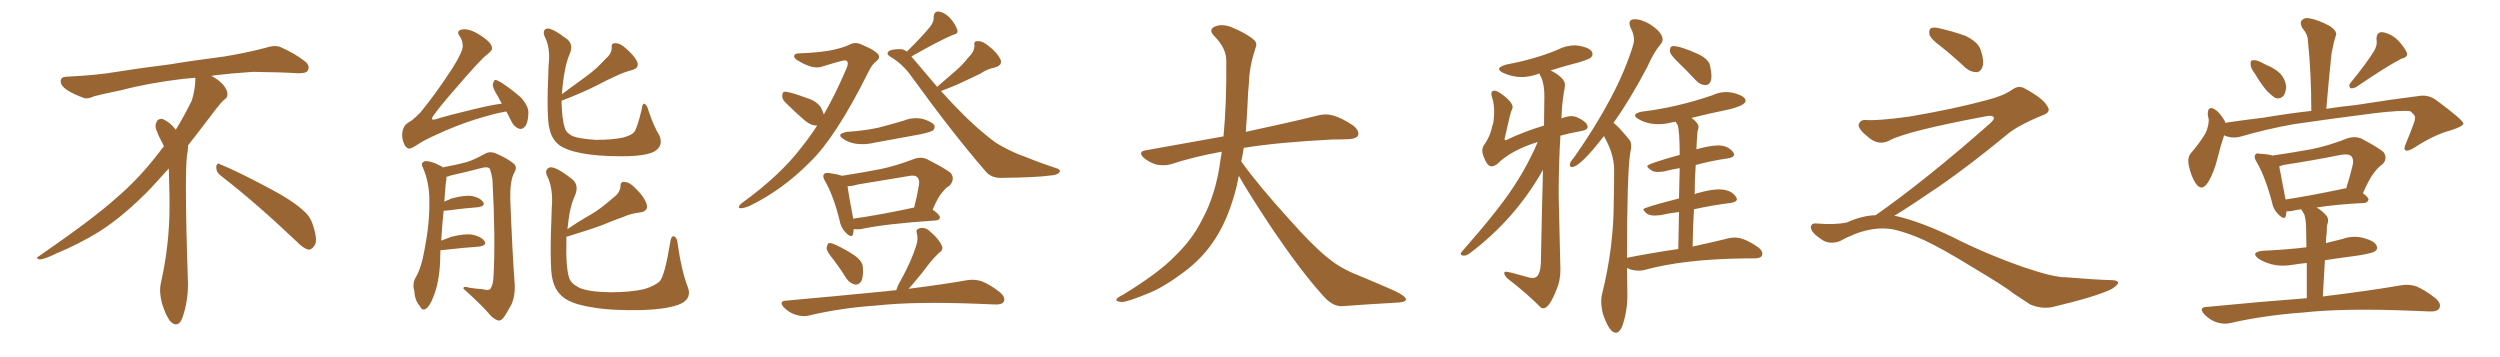 <svg xmlns="http://www.w3.org/2000/svg" xmlns:xlink="http://www.w3.org/1999/xlink" width="1050" height="150"><path fill="#996633" padding="10" d="M92.58 73.68L92.58 73.68Q90.82 72.36 90.82 70.17L90.82 70.17Q90.97 68.70 91.70 68.70L91.70 68.70Q91.99 68.70 92.43 68.99L92.43 68.99Q99.32 71.78 111.77 78.37L111.77 78.37Q123.05 84.23 127.59 88.62L127.59 88.62Q130.37 90.97 131.40 94.48L131.40 94.48Q132.71 98.29 132.71 100.63L132.71 100.63Q132.71 102.39 131.98 103.27L131.98 103.27Q130.96 104.88 129.49 104.88L129.49 104.88Q127.15 104.15 124.51 101.37L124.51 101.37Q107.08 84.81 92.58 73.68ZM82.03 33.54L82.03 33.54L82.03 32.67Q79.25 32.96 77.05 33.11L77.05 33.11Q62.26 34.86 50.68 37.94L50.68 37.94Q41.46 39.84 39.55 40.43L39.55 40.43Q37.65 41.31 36.33 41.31L36.33 41.31Q35.74 41.31 35.30 41.16L35.30 41.16Q30.76 39.55 28.13 37.79L28.13 37.79Q25.49 36.04 25.49 34.13L25.49 34.13L25.49 33.98Q25.63 32.37 27.54 32.23L27.54 32.23Q40.43 31.64 48.93 30.18L48.93 30.18Q56.84 28.86 71.92 26.95L71.92 26.95Q79.54 25.63 94.19 23.73L94.19 23.73Q103.13 22.27 111.62 20.07L111.62 20.07Q113.82 19.34 115.43 19.34L115.43 19.34Q116.60 19.34 117.48 19.63L117.48 19.63Q123.93 22.41 128.47 26.07L128.47 26.07Q129.64 27.25 129.64 28.42L129.64 28.42Q129.64 29.00 129.20 29.74L129.20 29.74Q128.61 30.76 125.68 30.76L125.68 30.76L124.95 30.76Q118.21 30.32 106.20 30.18L106.20 30.18Q97.27 30.76 90.09 31.64L90.09 31.64Q89.21 31.79 88.77 31.93L88.77 31.93Q91.41 33.11 93.60 35.45L93.60 35.45Q95.36 37.50 95.51 39.26L95.51 39.26L95.51 39.84Q95.51 41.02 94.34 41.75L94.34 41.75Q93.02 42.77 90.67 45.85L90.67 45.85Q84.23 54.35 78.96 61.08L78.96 61.08L78.96 61.82Q78.96 63.28 78.52 65.33L78.52 65.33Q78.08 69.43 78.08 79.25L78.08 79.25Q78.08 93.46 78.96 119.24L78.96 119.24Q78.96 126.71 76.61 133.45L76.61 133.45Q75.59 136.23 73.83 136.23L73.83 136.23Q72.95 136.23 71.78 135.21L71.78 135.21Q70.02 133.45 68.12 127.73L68.12 127.73Q67.24 124.37 67.24 121.88L67.24 121.88Q67.24 120.26 67.53 119.09L67.53 119.09Q71.19 102.83 71.19 87.01L71.19 87.01L71.19 82.62Q71.04 76.61 70.90 70.75L70.90 70.75Q66.80 75.29 63.57 78.81L63.57 78.81Q52.15 90.67 41.46 97.41L41.46 97.41Q32.81 102.69 23.88 106.35L23.88 106.35Q18.60 108.98 16.41 108.98L16.41 108.98Q15.53 108.54 15.53 108.25L15.53 108.25Q15.53 107.96 16.26 107.67L16.26 107.67Q39.40 91.70 48.78 83.20L48.78 83.20Q58.45 75 66.94 63.87L66.94 63.87Q67.82 62.55 68.85 61.52L68.85 61.52Q68.41 60.35 67.82 59.33L67.82 59.33Q66.65 57.28 65.63 54.49L65.63 54.49Q65.33 53.76 65.33 53.03L65.33 53.03Q65.33 52.00 65.92 50.83L65.92 50.83Q66.50 49.95 67.82 49.95L67.82 49.95L68.26 49.95Q71.19 51.27 73.10 53.61L73.10 53.61Q73.39 53.91 73.83 54.49L73.83 54.49Q77.34 48.78 80.57 42.19L80.57 42.19Q82.03 37.21 82.03 33.54ZM212.70 46.88L212.70 46.88Q211.82 46.88 211.67 47.02L211.67 47.02Q207.86 47.61 199.37 50.24L199.37 50.24Q191.16 52.88 182.67 56.84L182.67 56.84Q177.83 59.03 175.05 60.94L175.05 60.94Q173.00 62.26 172.12 62.40L172.12 62.40Q170.36 62.55 169.34 59.47L169.34 59.47Q168.31 55.96 169.78 53.17L169.78 53.17Q170.36 52.00 173.00 50.54L173.00 50.54Q174.61 49.22 176.51 47.31L176.51 47.31Q182.81 39.70 189.99 28.71L189.99 28.71Q194.24 21.97 194.38 19.34L194.38 19.34Q194.24 16.85 193.21 15.38L193.21 15.38Q192.04 14.06 192.63 13.04L192.63 13.04Q193.65 12.16 195.56 12.30L195.56 12.30Q199.37 12.74 204.35 16.70L204.35 16.70Q207.13 19.04 206.54 20.95L206.54 20.95Q205.81 21.97 204.49 23.00L204.49 23.00Q202.29 24.46 191.31 37.21L191.31 37.21Q184.13 45.41 181.79 48.93L181.79 48.93Q180.62 50.68 182.96 50.10L182.96 50.10Q187.94 48.49 199.07 45.85L199.07 45.85Q206.25 44.09 210.79 43.51L210.79 43.51Q209.77 41.89 209.18 40.58L209.18 40.58Q206.84 36.91 206.98 35.45L206.98 35.45Q207.42 33.69 208.01 33.54L208.01 33.54Q208.89 33.69 210.64 34.72L210.64 34.72Q215.04 37.65 218.70 40.87L218.70 40.87Q222.07 44.53 221.92 47.61L221.92 47.61Q221.78 51.71 220.46 53.17L220.46 53.17Q219.29 54.49 217.97 54.05L217.97 54.05Q216.06 53.32 215.04 51.42L215.04 51.42Q213.72 48.78 212.70 46.88ZM185.01 105.03L185.01 105.03Q184.86 107.23 184.86 109.86L184.86 109.86Q184.42 118.80 182.08 124.51L182.08 124.51Q180.47 128.76 178.71 129.79L178.71 129.79Q177.25 130.52 176.37 128.61L176.37 128.61Q174.17 126.12 174.02 122.17L174.02 122.17Q173.14 119.38 174.46 116.75L174.46 116.75Q176.95 112.65 178.27 105.03L178.27 105.03Q180.47 93.75 180.32 84.81L180.32 84.81Q180.47 76.61 177.39 69.87L177.39 69.87Q176.66 68.26 178.56 67.68L178.56 67.68Q181.05 67.53 185.16 69.73L185.16 69.73Q185.74 69.87 185.89 70.31L185.89 70.31Q192.19 69.14 195.85 68.12L195.85 68.12Q198.93 67.24 203.91 64.45L203.91 64.45Q205.96 63.43 208.30 64.45L208.30 64.45Q213.13 66.50 215.92 68.85L215.92 68.85Q217.38 70.31 215.92 72.66L215.92 72.66Q214.16 76.03 214.31 83.64L214.31 83.64Q215.19 106.20 216.21 119.97L216.21 119.97Q216.36 124.22 214.89 127.73L214.89 127.73Q212.70 131.84 211.23 133.74L211.23 133.74Q209.91 135.06 208.89 134.47L208.89 134.47Q206.84 133.74 205.08 131.40L205.08 131.40Q201.27 127.15 194.68 121.29L194.68 121.29Q194.38 119.97 197.17 120.85L197.17 120.85Q199.80 121.29 202.59 121.44L202.59 121.44Q205.37 122.17 205.96 121.29L205.96 121.29Q207.13 119.68 207.28 116.02L207.28 116.02Q208.15 100.63 206.84 75.44L206.84 75.44Q206.40 72.80 205.81 71.04L205.81 71.04Q205.22 69.87 202.59 70.46L202.59 70.46Q196.00 72.22 189.40 73.68L189.40 73.68Q188.38 74.12 187.50 74.27L187.50 74.27Q187.50 74.56 187.50 75.15L187.50 75.15Q187.06 77.64 186.62 84.67L186.62 84.67Q188.23 83.94 189.70 83.35L189.70 83.35Q195.12 81.88 198.19 82.32L198.19 82.32Q201.42 82.91 202.88 84.81L202.88 84.81Q204.05 86.43 200.98 87.01L200.98 87.01Q195.12 87.45 187.21 88.48L187.21 88.48Q186.47 88.48 186.33 88.48L186.33 88.48Q185.74 93.90 185.30 101.07L185.30 101.07Q187.21 100.34 189.55 99.46L189.55 99.46Q195.26 98.00 198.49 98.58L198.49 98.58Q202.00 99.32 203.47 101.22L203.47 101.22Q204.64 102.98 201.42 103.56L201.42 103.56Q194.82 104.00 185.89 105.03L185.89 105.03Q185.16 105.03 185.01 105.03ZM277.00 56.98L277.00 56.98Q278.76 61.38 274.66 63.72L274.66 63.72Q270.85 65.63 261.18 65.63L261.18 65.63Q250.63 65.63 244.04 64.31L244.04 64.31Q237.30 62.99 234.52 60.64L234.52 60.64Q231.74 58.30 230.86 54.35L230.86 54.35Q229.39 49.80 230.42 27.39L230.42 27.39Q231.30 20.07 228.66 15.09L228.66 15.09Q227.78 12.60 229.69 12.01L229.69 12.01Q231.74 11.57 238.33 16.55L238.33 16.55Q240.97 18.90 239.21 22.85L239.21 22.85Q236.87 28.13 235.99 39.55L235.99 39.55Q241.41 35.60 246.39 31.93L246.39 31.93Q250.49 29.00 254.44 24.61L254.44 24.61Q256.93 22.56 256.93 19.92L256.93 19.92Q256.64 18.02 258.54 18.16L258.54 18.16Q260.45 18.02 263.23 20.65L263.23 20.65Q266.31 23.29 267.63 25.93L267.63 25.93Q268.65 28.56 265.43 29.44L265.43 29.44Q262.06 30.32 258.98 31.79L258.98 31.79Q254.74 33.69 250.63 35.89L250.63 35.89Q245.21 38.67 235.84 42.33L235.84 42.33Q235.99 50.39 237.30 53.91L237.30 53.91Q237.74 55.66 240.38 57.13L240.38 57.13Q243.31 58.30 250.34 58.74L250.34 58.74Q256.79 58.74 261.33 57.86L261.33 57.86Q264.99 56.98 266.31 55.52L266.31 55.52Q267.63 53.91 269.53 45.85L269.53 45.85Q269.82 43.07 270.85 43.65L270.85 43.65Q271.88 44.38 272.31 46.29L272.31 46.29Q274.66 53.32 277.00 56.98ZM288.87 120.56L288.87 120.56L288.87 120.56Q290.63 125.10 286.23 127.44L286.23 127.44Q281.40 129.79 269.82 130.22L269.82 130.22Q256.64 130.52 248.58 129.05L248.58 129.05Q240.23 127.73 236.72 124.95L236.72 124.95Q233.06 122.17 232.03 117.19L232.03 117.19Q230.71 112.06 231.74 87.30L231.74 87.30Q232.47 79.10 229.69 73.68L229.69 73.68Q228.66 71.19 230.86 70.31L230.86 70.31Q233.35 69.73 240.53 75.44L240.53 75.44Q243.31 77.93 241.41 82.32L241.41 82.32Q239.21 86.87 238.33 96.24L238.33 96.24Q243.46 92.72 248.44 89.94L248.44 89.94Q252.98 87.16 257.52 83.06L257.52 83.06Q260.45 81.01 260.60 78.22L260.60 78.22Q260.60 76.03 262.50 76.46L262.50 76.46Q264.55 76.46 267.33 79.54L267.33 79.54Q270.56 82.62 271.58 85.69L271.58 85.69Q272.46 88.62 268.95 89.21L268.95 89.21Q264.99 89.65 261.77 91.11L261.77 91.11Q257.23 92.72 252.69 94.63L252.69 94.63Q247.12 96.68 237.89 99.46L237.89 99.46Q237.89 100.05 237.89 100.93L237.89 100.93Q237.60 112.35 239.06 116.75L239.06 116.75Q239.79 119.09 243.31 120.85L243.31 120.85Q247.12 122.61 256.35 122.75L256.35 122.75Q264.70 122.75 270.56 121.44L270.56 121.44Q275.24 119.97 277.15 118.07L277.15 118.07Q279.20 115.72 281.54 101.51L281.54 101.51Q281.98 98.73 283.30 99.32L283.30 99.32Q284.47 100.05 284.62 102.39L284.62 102.39Q286.23 113.82 288.87 120.56ZM346.00 48.05L346.00 48.05Q350.68 39.99 355.22 29.44L355.22 29.44Q356.98 25.78 355.08 25.34L355.08 25.34Q354.20 25.20 345.26 27.98L345.26 27.98Q341.60 29.30 335.45 25.63L335.45 25.63Q333.40 24.46 333.54 23.58L333.54 23.58Q333.69 22.41 335.60 22.41L335.60 22.41Q343.80 22.12 349.22 21.09L349.22 21.09Q354.05 20.07 356.84 18.75L356.84 18.75Q359.33 17.29 362.55 19.04L362.55 19.04Q367.53 21.09 368.85 22.85L368.85 22.85Q369.87 24.32 367.97 25.78L367.97 25.78Q366.21 27.10 364.75 30.18L364.75 30.18Q351.12 57.57 340.14 68.12L340.14 68.12Q328.71 79.69 314.94 86.43L314.94 86.43Q312.16 87.60 310.84 87.45L310.84 87.45Q309.52 87.16 311.43 85.40L311.43 85.40Q327.83 73.54 336.77 61.67L336.77 61.67Q339.99 57.71 343.21 52.73L343.21 52.73Q340.72 52.88 337.94 50.54L337.94 50.54Q333.69 46.88 329.59 42.77L329.59 42.77Q328.42 41.46 328.56 40.14L328.56 40.14Q328.56 38.38 330.03 38.53L330.03 38.53Q332.52 38.82 338.82 41.16L338.82 41.16Q342.77 42.33 344.68 44.97L344.68 44.97Q345.56 46.58 346.00 48.05ZM395.21 38.23L395.21 38.23Q405.47 49.66 413.53 56.25L413.53 56.25Q417.63 59.77 420.41 61.23L420.41 61.23Q426.27 64.45 430.37 65.77L430.37 65.77Q436.82 68.41 443.99 70.75L443.99 70.75Q445.61 71.34 445.02 72.36L445.02 72.36Q443.99 73.54 441.36 73.68L441.36 73.68Q435.35 74.56 420.26 74.71L420.26 74.71Q416.02 74.71 413.67 71.63L413.67 71.63Q399.76 55.52 382.91 32.23L382.91 32.23Q379.25 26.95 373.83 23.73L373.83 23.73Q372.36 22.85 372.95 21.83L372.95 21.83Q374.12 20.51 378.52 20.65L378.52 20.65Q379.83 20.80 380.86 21.68L380.86 21.68Q387.60 15.09 390.82 10.99L390.82 10.99Q392.29 9.08 392.14 7.18L392.14 7.18Q392.29 4.69 394.19 4.83L394.19 4.83Q396.97 5.27 399.32 7.91L399.32 7.91Q401.51 10.55 402.10 12.74L402.10 12.74Q402.54 14.21 400.20 14.65L400.20 14.65Q394.34 17.14 382.76 23.73L382.76 23.73Q382.76 23.73 382.91 23.88L382.91 23.88Q388.62 30.62 393.60 36.47L393.60 36.47Q397.56 33.11 401.22 29.88L401.22 29.88Q404.15 27.39 406.93 23.88L406.93 23.88Q409.28 21.68 409.28 19.04L409.28 19.04Q408.84 17.14 410.74 17.29L410.74 17.29Q412.65 17.14 415.43 19.48L415.43 19.48Q418.65 21.97 420.12 24.76L420.12 24.76Q421.29 27.25 418.07 28.27L418.07 28.27Q414.55 29.00 411.77 30.91L411.77 30.91Q408.54 32.52 405.32 33.98L405.32 33.98Q401.51 35.89 395.21 38.23ZM355.81 55.37L355.81 55.37Q362.84 54.93 368.99 53.61L368.99 53.61Q374.56 52.15 379.54 50.68L379.54 50.68Q383.50 49.07 387.60 49.95L387.60 49.95Q391.41 51.12 392.43 52.59L392.43 52.59Q392.87 53.76 391.85 54.79L391.85 54.79Q391.11 55.37 386.57 56.40L386.57 56.40Q376.76 58.15 367.38 59.91L367.38 59.91Q363.28 60.94 359.33 60.35L359.33 60.35Q356.25 59.77 354.35 58.45L354.35 58.45Q350.83 56.25 355.81 55.37ZM358.59 96.24L358.59 96.24Q358.45 97.27 358.30 98.29L358.30 98.29Q357.71 100.34 355.08 97.56L355.08 97.56Q353.17 95.65 352.59 92.43L352.59 92.43Q350.10 82.32 346.58 76.17L346.58 76.17Q345.26 73.97 346.14 73.10L346.14 73.10Q346.44 72.51 348.19 72.66L348.19 72.66Q352.15 73.24 353.61 73.83L353.61 73.83Q362.11 72.51 369.73 71.04L369.73 71.04Q376.61 69.58 383.79 66.80L383.79 66.80Q386.87 65.63 389.50 66.94L389.50 66.94Q396.97 70.75 399.32 72.66L399.32 72.66Q401.22 75.15 398.88 77.93L398.88 77.93Q397.27 78.81 395.80 80.71L395.80 80.71Q394.04 82.62 391.70 88.04L391.70 88.04Q394.78 90.23 394.78 91.26L394.78 91.26Q394.63 92.43 393.16 92.58L393.16 92.58Q371.34 94.04 361.52 96.24L361.52 96.24Q360.06 96.39 358.59 96.24ZM358.30 91.85L358.30 91.85Q369.73 90.23 383.94 87.16L383.94 87.16Q385.11 82.76 385.99 77.49L385.99 77.49Q386.28 75.44 385.25 74.41L385.25 74.41Q384.23 73.39 381.45 73.97L381.45 73.97Q371.19 75.73 360.21 77.49L360.21 77.49Q357.86 78.22 355.96 78.22L355.96 78.22Q356.40 81.74 358.30 91.55L358.30 91.55Q358.30 91.70 358.30 91.85ZM350.24 109.28L350.24 109.28Q347.31 105.76 347.17 104.30L347.17 104.30Q347.46 102.54 348.05 102.10L348.05 102.10Q349.07 101.95 350.98 102.83L350.98 102.83Q355.08 104.74 358.59 107.08L358.59 107.08Q362.26 109.57 362.40 112.21L362.40 112.21Q362.70 116.31 361.67 118.21L361.67 118.21Q360.64 119.68 359.18 119.53L359.18 119.53Q357.13 119.09 355.66 117.19L355.66 117.19Q353.03 112.94 350.24 109.28ZM376.46 121.88L376.46 121.88L376.46 121.88Q376.90 120.12 378.22 117.92L378.22 117.92Q382.91 109.42 384.81 103.13L384.81 103.13Q385.69 100.49 385.11 98.14L385.11 98.14Q384.52 96.39 385.99 95.95L385.99 95.95Q388.62 95.21 390.53 97.12L390.53 97.12Q394.48 100.49 395.51 103.13L395.51 103.13Q396.53 104.88 394.19 106.35L394.19 106.35Q391.70 108.84 390.23 110.74L390.23 110.74Q386.87 115.28 383.79 118.80L383.79 118.80Q382.62 120.26 381.59 121.29L381.59 121.29Q396.68 119.38 406.49 117.63L406.49 117.63Q409.72 117.19 412.50 118.21L412.50 118.21Q415.87 119.53 419.97 122.75L419.97 122.75Q422.46 124.95 421.58 126.71L421.58 126.71Q420.85 128.03 417.77 127.88L417.77 127.88Q414.40 127.73 410.74 127.59L410.74 127.59Q384.08 126.56 368.12 128.32L368.12 128.32Q352.88 129.35 339.55 132.57L339.55 132.57Q337.21 133.15 333.98 132.13L333.98 132.13Q331.35 131.25 329.15 129.05L329.15 129.05Q326.95 126.42 330.18 126.27L330.18 126.27Q352.88 124.22 372.22 122.31L372.22 122.31Q374.27 122.02 376.46 121.88ZM520.31 73.83L520.31 73.83L520.31 73.83Q519.73 76.32 519.29 78.66L519.29 78.66Q516.06 91.41 510.64 99.90L510.64 99.90Q505.96 107.37 498.78 113.09L498.78 113.09Q489.26 120.41 482.67 123.05L482.67 123.05Q473.44 126.86 471.09 126.86L471.09 126.86Q468.16 126.56 469.04 125.54L469.04 125.54Q469.48 124.80 471.68 123.78L471.68 123.78Q486.77 114.55 493.51 107.52L493.51 107.52Q500.83 100.49 504.79 92.43L504.79 92.43Q510.79 81.59 512.70 66.50L512.70 66.50Q512.99 65.04 513.13 63.72L513.13 63.72Q501.56 65.77 491.75 68.99L491.75 68.99Q489.26 69.73 485.74 69.14L485.74 69.14Q482.81 68.26 480.47 66.36L480.47 66.36Q477.69 63.72 481.20 63.13L481.20 63.13Q498.49 60.06 513.87 57.28L513.87 57.28Q515.19 43.65 515.04 25.49L515.04 25.49Q515.04 20.21 510.06 15.23L510.06 15.23Q507.13 12.30 510.64 10.99L510.64 10.99Q513.57 9.96 517.24 11.43L517.24 11.43Q523.39 13.92 526.61 16.70L526.61 16.70Q528.22 18.16 527.34 20.07L527.34 20.07Q524.71 27.98 524.56 34.72L524.56 34.72Q524.12 38.82 523.97 43.80L523.97 43.80Q523.68 49.51 523.24 55.37L523.24 55.37Q542.43 51.27 553.56 48.49L553.56 48.49Q556.79 47.61 559.86 48.49L559.86 48.49Q563.53 49.51 568.36 52.73L568.36 52.73Q571.00 54.93 570.41 56.84L570.41 56.84Q569.68 58.30 566.46 58.45L566.46 58.45Q563.23 58.59 559.72 58.59L559.72 58.59Q536.57 59.77 522.36 62.11L522.36 62.11Q521.92 65.04 521.34 67.82L521.34 67.82Q528.22 77.49 541.11 91.70L541.11 91.70Q552.54 104.59 559.13 109.42L559.13 109.42Q563.96 113.23 572.46 116.46L572.46 116.46Q579.49 119.38 585.79 122.17L585.79 122.17Q590.63 124.51 590.48 125.83L590.48 125.83Q590.48 127.00 585.94 127.15L585.94 127.15Q575.39 127.73 563.38 128.61L563.38 128.61Q559.28 128.61 555.18 123.63L555.18 123.63Q546.24 113.67 534.23 95.95L534.23 95.95Q523.39 79.54 520.31 73.83ZM648.19 129.49L648.19 129.49Q650.68 129.49 653.76 121.58L653.76 121.58Q655.37 117.92 655.37 113.23L655.37 113.23L654.64 82.03Q654.64 69.14 655.37 56.98L655.37 56.98Q659.03 55.96 663.87 55.08L663.87 55.08Q666.80 54.64 666.80 53.32L666.80 53.32Q666.80 51.27 662.26 49.22L662.26 49.22Q661.23 48.78 660.06 48.78L660.06 48.78Q658.30 48.78 655.96 49.66L655.96 49.66Q655.81 49.66 655.81 49.80L655.81 49.80Q655.96 44.09 656.84 38.67L656.84 38.67Q657.28 36.77 657.28 35.60L657.28 35.60Q657.28 32.67 651.27 29.59L651.27 29.59Q657.13 27.69 663.57 26.07L663.57 26.07Q667.68 24.76 668.26 24.10Q668.85 23.44 668.85 22.71L668.85 22.71Q668.85 20.21 662.99 19.19L662.99 19.19L661.52 19.04Q657.71 19.04 654.05 20.95L654.05 20.95Q644.53 24.90 632.67 27.10L632.67 27.10Q629.59 27.98 629.59 29.00L629.59 29.00Q629.59 29.74 631.35 30.62L631.35 30.62Q635.30 32.37 638.96 32.37L638.96 32.37Q642.33 32.37 646.00 31.05L646.00 31.05Q646.14 30.91 646.58 30.91L646.58 30.91Q646.73 31.49 647.46 32.81L647.46 32.81Q648.63 35.74 648.63 40.28L648.63 40.28L648.49 52.73Q640.28 55.22 633.40 58.45L633.40 58.45Q632.81 58.89 632.37 58.89L632.37 58.89Q631.93 58.89 631.93 58.30L631.93 58.30Q634.42 47.02 634.86 46.36Q635.30 45.70 635.30 44.97L635.30 44.97Q635.30 42.77 630.32 39.26L630.32 39.26Q628.71 38.09 627.69 38.09L627.69 38.09Q626.37 38.09 626.37 39.40L626.37 39.40Q626.37 39.99 626.66 40.87L626.66 40.87Q627.54 43.36 627.54 46.88L627.54 46.88Q627.54 49.66 626.95 53.03L626.95 53.03L626.95 51.56Q626.37 56.54 623.29 60.94L623.29 60.94Q622.56 61.96 622.56 63.28L622.56 63.28Q622.56 64.31 623.00 65.48L623.00 65.48Q624.61 69.87 626.37 69.87L626.37 69.87Q627.39 69.87 628.71 68.99L628.71 68.99Q634.57 63.13 645.85 59.62L645.85 59.62Q641.46 69.87 635.45 78.81L635.45 78.81Q629.15 88.48 613.92 105.76L613.92 105.76Q613.48 106.35 613.48 106.64L613.48 106.64Q613.62 107.37 614.94 107.37L614.94 107.37Q615.82 107.37 617.14 106.49L617.14 106.49Q636.33 92.14 648.05 71.34L648.05 71.34Q647.61 87.30 647.17 110.01L647.17 110.01Q647.02 116.75 643.80 116.75L643.80 116.75Q642.48 116.75 640.28 116.02L640.28 116.02Q633.69 114.11 632.52 114.11L632.52 114.11Q631.79 114.11 631.79 114.70L631.79 114.70Q631.79 115.72 633.25 117.04L633.25 117.04Q641.75 123.63 647.17 129.20L647.17 129.20Q647.75 129.49 648.19 129.49ZM716.16 35.74L716.16 35.74Q718.80 35.74 718.80 31.93L718.80 31.93Q718.80 30.18 718.21 27.54Q717.63 24.90 713.53 22.85L713.53 22.85Q705.76 19.34 702.69 19.34L702.69 19.34Q702.25 19.34 701.81 19.70Q701.37 20.07 701.37 21.83L701.37 21.83Q701.81 23.29 705.18 26.51Q708.54 29.74 712.21 33.69L712.21 33.69Q713.96 35.60 716.16 35.74ZM678.66 139.75L678.66 139.75Q680.13 139.75 681.30 137.11L681.30 137.11Q683.50 130.96 683.50 123.93L683.50 123.93L683.35 112.50Q685.40 113.67 688.33 113.67L688.33 113.67Q689.65 113.67 690.67 113.38L690.67 113.38Q707.23 108.84 732.57 108.54L732.57 108.54L736.67 108.54Q740.19 108.54 740.19 106.64L740.19 106.64Q740.19 105.18 738.43 103.86L738.43 103.86Q732.57 99.76 728.61 99.76L728.61 99.76Q727.44 99.76 726.12 100.05L726.12 100.05Q720.26 101.51 710.89 103.56L710.89 103.56Q711.04 95.21 711.47 87.89L711.47 87.89Q719.53 86.13 726.86 85.25L726.86 85.25Q729.49 84.81 729.49 83.64L729.49 83.64Q729.49 83.20 729.05 82.62L729.05 82.62Q727.00 79.54 721.88 79.54L721.88 79.54Q718.51 79.54 713.38 81.01L713.38 81.01Q712.35 81.15 711.77 81.59L711.77 81.59Q711.77 75 712.21 69.29L712.21 69.29Q719.38 67.38 725.83 66.50L725.83 66.50Q728.32 66.06 728.32 64.89L728.32 64.89Q728.32 64.45 727.88 63.87L727.88 63.87Q725.68 61.08 721.73 61.08L721.73 61.08Q718.21 61.08 712.50 62.70L712.50 62.70Q712.50 61.38 712.94 55.22L712.94 55.22Q713.38 54.20 713.38 53.32L713.38 53.32Q713.38 51.71 710.45 49.51L710.45 49.51Q718.07 47.61 725.98 46.00L725.98 46.00Q733.15 44.24 733.15 42.33L733.15 42.33Q733.15 40.28 727.73 38.96L727.73 38.96Q726.42 38.67 724.95 38.67L724.95 38.67Q722.02 38.67 719.24 39.99L719.24 39.99Q704.30 45.12 689.65 46.88L689.65 46.88Q686.72 47.46 686.72 48.49L686.72 48.49Q686.72 49.22 688.33 50.10L688.33 50.10Q691.85 52.15 696.53 52.15L696.53 52.15Q699.32 52.15 702.10 51.42L702.10 51.42L703.86 51.12Q704.00 51.71 704.59 52.44L704.59 52.44Q705.47 55.08 705.47 65.04L705.47 65.04Q691.85 68.85 691.85 69.73L691.85 69.73Q691.85 70.46 693.75 71.63L693.75 71.63Q694.63 72.22 696.39 72.22L696.39 72.22L698.58 72.07Q701.81 71.19 705.47 70.61L705.47 70.61L705.18 83.35Q690.23 87.16 690.23 87.89L690.23 87.89Q690.23 88.62 691.99 89.94L691.99 89.94Q693.16 90.53 694.92 90.53L694.92 90.53L697.27 90.38Q701.22 89.50 705.18 89.06L705.18 89.06L704.88 104.59Q694.63 106.05 683.35 108.25L683.35 108.25Q683.35 73.39 684.67 64.31L684.67 64.31Q685.11 62.55 685.11 61.38L685.11 61.38Q685.11 59.47 684.23 58.59L684.23 58.59Q679.69 53.03 677.64 51.56L677.64 51.56Q677.64 51.42 677.78 51.42L677.78 51.42Q684.52 42.04 691.85 28.13L691.85 28.13Q694.63 21.83 697.56 18.46L697.56 18.46Q698.29 17.58 698.29 16.55L698.29 16.55Q698.29 13.62 692.87 10.11L692.87 10.11Q689.21 8.06 686.72 8.06L686.72 8.06Q684.38 8.06 684.38 9.81L684.38 9.81Q684.38 10.55 684.81 11.57L684.81 11.57Q686.28 14.21 686.28 16.70L686.28 16.70Q686.28 18.02 685.84 19.19L685.84 19.19Q679.54 39.84 660.94 66.36L660.94 66.36Q659.33 68.12 659.33 69.14L659.33 69.14Q659.33 70.17 660.21 70.17L660.21 70.17Q663.57 70.17 673.68 57.13L673.68 57.13L674.85 59.47Q677.64 64.89 677.93 70.61L677.93 70.61Q677.93 77.78 677.78 84.52L677.78 84.52Q677.78 104.00 672.80 123.78L672.80 123.78Q672.51 124.95 672.51 126.56L672.51 126.56Q672.51 128.91 673.24 131.84L673.24 131.84Q675.88 139.75 678.66 139.75ZM815.33 19.63L815.33 19.63Q810.94 16.41 810.35 14.50L810.35 14.50Q810.06 12.45 810.94 11.87L810.94 11.87Q812.11 11.28 814.45 11.87L814.45 11.87Q820.31 13.18 825.59 15.09L825.59 15.09Q830.86 17.72 831.88 20.95L831.88 20.95Q833.50 25.78 832.62 28.13L832.62 28.13Q831.88 30.18 830.13 30.32L830.13 30.32Q827.64 30.32 825.44 28.42L825.44 28.42Q820.31 23.58 815.33 19.63ZM787.79 90.38L787.79 90.38L787.79 90.38Q809.62 75 836.13 51.56L836.13 51.56Q837.89 49.80 837.30 49.22L837.30 49.22Q836.72 48.34 834.38 48.78L834.38 48.78Q800.68 55.08 793.51 59.03L793.51 59.03Q789.26 61.23 785.16 58.01L785.16 58.01Q780.47 54.35 780.62 52.44L780.62 52.44Q781.20 50.24 783.54 50.39L783.54 50.39Q788.38 50.83 802.15 48.93L802.15 48.93Q821.78 45.56 834.96 41.89L834.96 41.89Q841.41 40.28 845.36 37.50L845.36 37.50Q847.71 35.89 849.90 36.91L849.90 36.91Q857.96 41.16 859.72 44.38L859.72 44.38Q861.77 47.02 858.11 48.34L858.11 48.34Q847.56 52.59 842.72 56.69L842.72 56.69Q827.64 69.14 814.75 78.08L814.75 78.08Q801.42 87.16 795.56 90.67L795.56 90.67Q796.14 90.67 796.73 90.82L796.73 90.82Q806.69 93.16 819.87 99.46L819.87 99.46Q833.64 106.49 849.90 112.21L849.90 112.21Q862.79 116.60 867.77 116.46L867.77 116.46Q879.93 117.48 886.23 117.63L886.23 117.63Q889.75 117.63 889.60 118.95L889.60 118.95Q889.16 119.97 886.82 121.44L886.82 121.44Q880.22 124.66 861.62 129.05L861.62 129.05Q857.23 129.79 852.69 127.88L852.69 127.88Q848.58 125.24 845.80 123.34L845.80 123.34Q842.87 120.85 828.66 112.35L828.66 112.35Q815.77 104.44 808.30 100.93L808.30 100.93Q801.86 98.00 796.00 96.53L796.00 96.53Q785.45 94.19 772.56 101.37L772.56 101.37Q768.02 102.83 764.94 100.49L764.94 100.49Q760.69 97.71 760.55 95.51L760.55 95.51Q760.55 93.46 763.62 93.90L763.62 93.90Q770.36 94.48 775.63 93.46L775.63 93.46Q782.08 90.53 787.79 90.38ZM947.02 30.91L947.02 30.91Q945.26 28.56 945.26 27.10L945.26 27.10Q945.12 25.34 946.00 25.34L946.00 25.34Q947.31 25.05 949.51 26.07L949.51 26.07Q950.83 26.81 952.15 27.39L952.15 27.39Q955.37 28.71 957.71 30.91L957.71 30.91Q959.77 33.11 960.21 36.33L960.21 36.33Q960.06 38.82 959.03 40.28L959.03 40.28Q957.57 41.75 955.66 41.16L955.66 41.16Q954.20 40.28 952.29 38.38L952.29 38.38Q950.24 36.18 947.02 30.91ZM997.12 21.39L997.12 21.39Q998.58 18.90 998.14 16.70L998.14 16.70Q998.00 13.62 1000.34 13.48L1000.34 13.48Q1003.86 13.92 1006.93 16.70L1006.93 16.70Q1009.86 19.78 1010.89 22.12L1010.89 22.12Q1011.47 24.02 1008.69 24.61L1008.69 24.61Q1002.39 27.83 989.50 36.62L989.50 36.62Q988.18 37.21 987.16 37.06L987.16 37.06Q986.28 35.89 987.16 34.86L987.16 34.86Q993.90 26.66 997.12 21.39ZM934.13 56.84L934.13 56.84Q932.81 60.64 931.35 66.50L931.35 66.50Q929.88 72.36 927.54 76.32L927.54 76.32Q924.76 80.86 922.12 76.90L922.12 76.90Q920.36 74.27 919.34 69.73L919.34 69.73Q918.60 66.36 920.07 64.45L920.07 64.45Q923.88 60.06 926.22 56.10L926.22 56.10Q927.54 53.61 927.69 50.39L927.69 50.39Q927.39 49.07 927.25 48.05L927.25 48.05Q927.25 44.09 930.32 46.00L930.32 46.00Q932.23 47.17 934.42 50.83L934.42 50.83Q934.42 51.12 934.57 51.56L934.57 51.56Q942.63 50.39 950.98 49.37L950.98 49.37Q961.38 47.61 970.75 46.58L970.75 46.58Q970.75 30.62 969.29 16.85L969.29 16.85Q969.29 14.50 966.94 11.72L966.94 11.72Q965.77 9.52 966.80 8.50L966.80 8.50Q967.97 7.18 970.31 7.76L970.31 7.76Q973.68 8.35 978.66 10.99L978.66 10.99Q981.59 13.18 981.15 14.65L981.15 14.65Q980.71 16.11 980.27 17.58L980.27 17.58Q979.83 19.63 979.25 22.41L979.25 22.41Q978.08 33.40 977.05 45.70L977.05 45.70Q983.79 44.68 989.65 44.09L989.65 44.09Q1004.30 41.75 1016.16 40.28L1016.16 40.28Q1019.97 39.70 1023.19 42.04L1023.19 42.04Q1034.47 50.39 1034.62 51.86L1034.62 51.86Q1034.62 53.03 1029.20 54.79L1029.20 54.79Q1022.46 56.54 1014.11 61.96L1014.11 61.96Q1011.33 63.72 1010.30 63.13L1010.30 63.13Q1009.42 62.55 1010.45 60.35L1010.45 60.35Q1012.21 56.10 1013.67 52.15L1013.67 52.15Q1014.40 50.24 1014.26 49.66L1014.26 49.66Q1014.70 48.63 1012.35 46.73L1012.35 46.73Q1009.13 46.14 996.68 47.61L996.68 47.61Q976.32 50.24 963.43 52.15L963.43 52.15Q951.86 54.20 940.87 57.42L940.87 57.42Q937.35 58.30 934.13 56.84ZM968.85 125.24L968.85 125.24Q968.85 116.60 968.85 110.45L968.85 110.45Q965.92 110.74 963.13 111.18L963.13 111.18Q958.30 112.06 954.20 111.04L954.20 111.04Q950.98 110.16 948.63 108.69L948.63 108.69Q944.97 105.91 950.39 105.32L950.39 105.32Q960.21 104.88 968.70 103.86L968.70 103.86Q968.55 96.39 968.55 94.92L968.55 94.92Q968.41 91.99 967.82 90.09L967.82 90.09Q967.09 88.92 966.50 87.89L966.50 87.89Q964.31 88.18 962.55 88.62L962.55 88.62Q961.38 88.77 960.35 88.77L960.35 88.77Q960.21 89.79 960.06 90.67L960.06 90.67Q959.47 92.72 956.84 89.94L956.84 89.94Q954.79 88.04 954.20 84.81L954.20 84.81Q951.42 74.27 947.75 67.97L947.75 67.97Q946.44 65.92 947.31 64.89L947.31 64.89Q947.61 64.16 949.37 64.60L949.37 64.60Q952.59 64.75 954.49 65.33L954.49 65.33Q962.55 64.16 970.61 62.70L970.61 62.70Q978.08 61.23 986.13 58.01L986.13 58.01Q989.06 57.13 991.70 58.15L991.70 58.15Q998.88 61.96 1001.07 63.87L1001.07 63.87Q1002.98 66.65 1000.63 68.99L1000.63 68.99Q998.88 70.17 997.12 72.51L997.12 72.51Q995.21 74.85 992.43 81.15L992.43 81.15Q994.78 82.91 994.78 83.79L994.78 83.79Q994.48 85.11 993.02 85.25L993.02 85.25Q981.01 85.84 972.95 87.16L972.95 87.16Q975.15 88.33 977.05 90.53L977.05 90.53Q978.37 91.99 977.34 94.78L977.34 94.78Q977.34 96.09 977.20 97.85L977.20 97.85Q976.90 99.90 976.90 102.10L976.90 102.10Q980.27 101.22 983.94 100.34L983.94 100.34Q988.48 98.73 993.02 100.05L993.02 100.05Q997.27 101.22 998.14 103.13L998.14 103.13Q998.88 104.59 997.41 105.62L997.41 105.62Q996.39 106.35 990.09 107.37L990.09 107.37Q983.20 108.25 976.46 109.28L976.46 109.28Q976.03 116.46 975.59 124.51L975.59 124.51Q995.95 122.02 1008.40 119.82L1008.40 119.82Q1011.77 119.24 1014.84 120.26L1014.84 120.26Q1018.36 121.73 1022.90 125.24L1022.90 125.24Q1025.54 127.59 1024.51 129.49L1024.51 129.49Q1023.63 130.96 1020.41 130.81L1020.41 130.81Q1017.04 130.66 1013.09 130.52L1013.09 130.52Q984.67 129.35 967.38 131.25L967.38 131.25Q951.12 132.42 936.91 135.64L936.91 135.64Q934.13 136.38 930.91 135.35L930.91 135.35Q927.98 134.33 925.78 131.98L925.78 131.98Q923.29 129.05 926.81 128.91L926.81 128.91Q949.37 126.71 968.85 125.24ZM983.64 79.39L983.64 79.39L983.64 79.39Q984.52 79.10 985.40 79.10L985.40 79.10Q986.87 74.56 988.18 69.14L988.18 69.14Q988.62 66.94 987.60 65.63L987.60 65.63Q986.28 64.45 983.20 65.04L983.20 65.04Q971.48 67.38 959.03 69.29L959.03 69.29Q957.86 69.73 957.28 69.87L957.28 69.87Q958.01 73.39 959.91 83.64L959.91 83.64Q959.91 83.64 959.91 83.79L959.91 83.79Q970.46 82.18 983.64 79.39Z"/></svg>